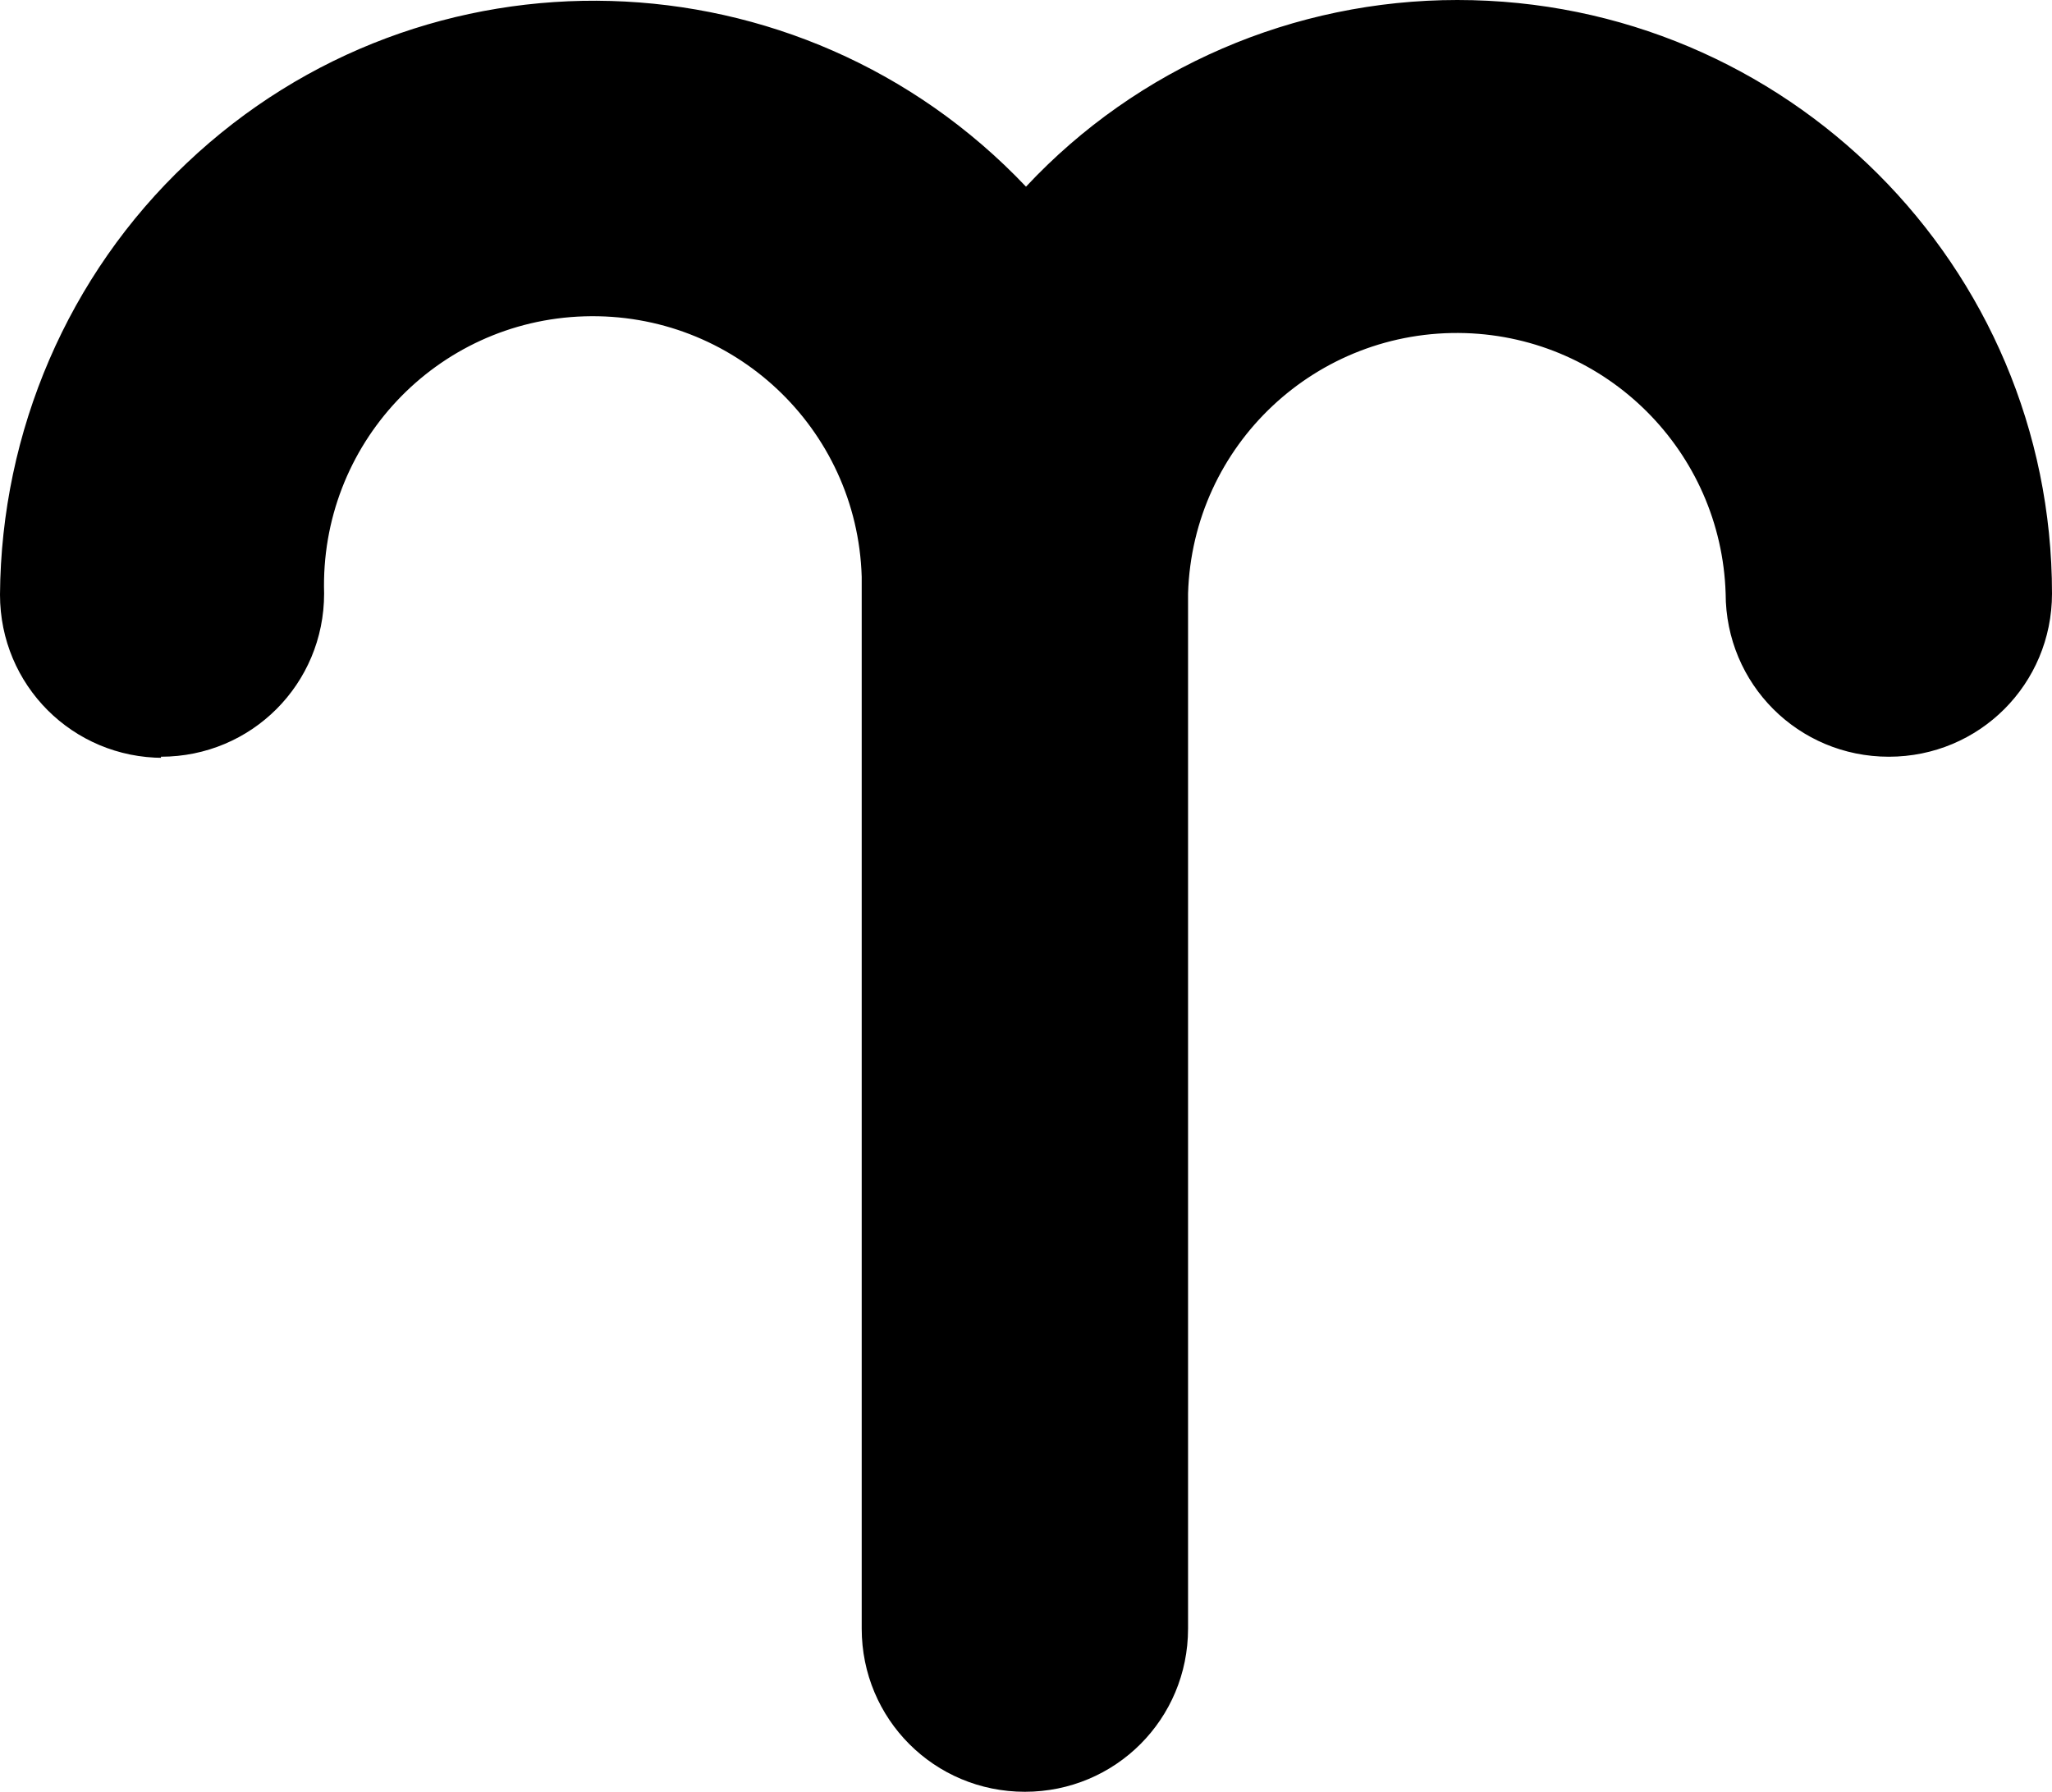 <?xml version="1.0" encoding="UTF-8"?>
<svg id="Layer_1" xmlns="http://www.w3.org/2000/svg" version="1.1" viewBox="0 0 18.36 16.03">
  <!-- Generator: Adobe Illustrator 30.0.0, SVG Export Plug-In . SVG Version: 2.1.1 Build 123)  -->
  <path d="M1.44,6.77c.81,0,1.46-.65,1.46-1.46-.04-1.33,1-2.44,2.33-2.48,1.33-.04,2.44,1,2.48,2.33v9.41c0,.81.65,1.46,1.46,1.46s1.46-.65,1.46-1.46V5.31c.04-1.33,1.15-2.37,2.48-2.33,1.27.04,2.29,1.06,2.33,2.33,0,.81.65,1.46,1.46,1.46s1.46-.65,1.46-1.46c0-2.93-2.38-5.31-5.32-5.31-1.46,0-2.86.6-3.86,1.67C7.16-.46,3.8-.56,1.67,1.46.61,2.46.01,3.86,0,5.32c0,.81.65,1.46,1.46,1.46h-.02Z"/>
</svg>